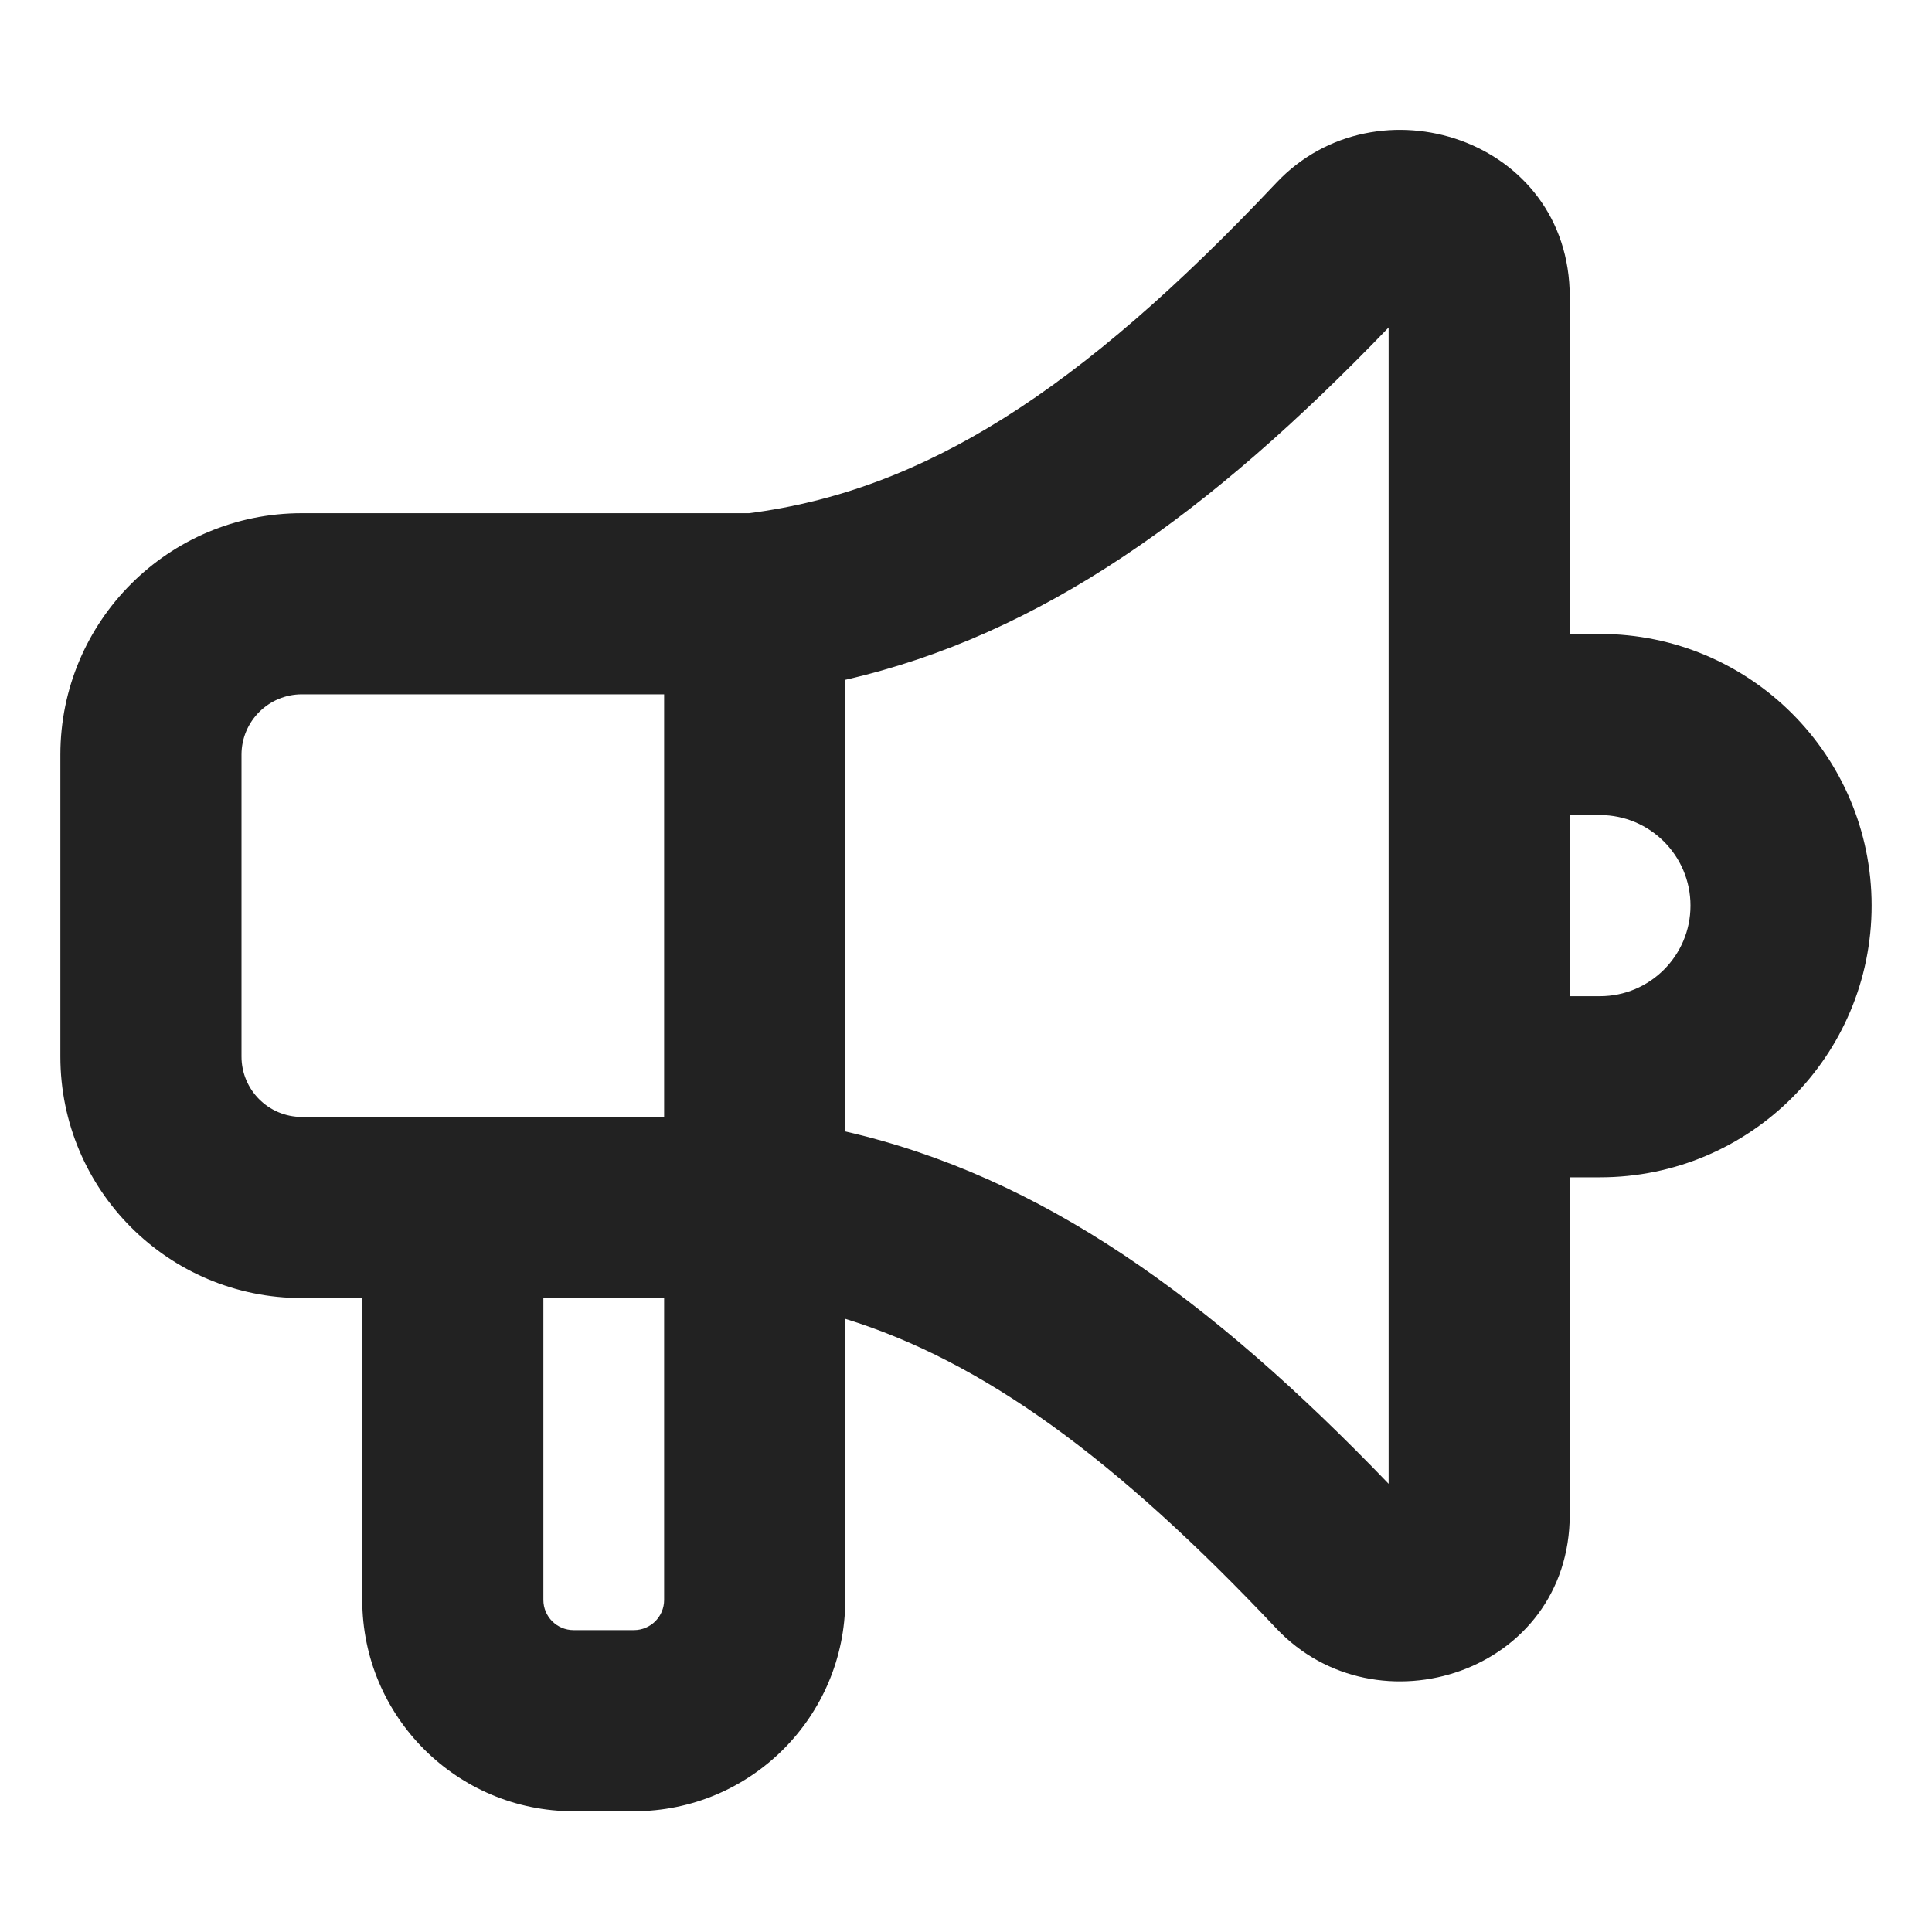 <svg width="16" height="16" viewBox="0 0 16 16" fill="none" xmlns="http://www.w3.org/2000/svg">
<path fill-rule="evenodd" clip-rule="evenodd" d="M13 9.75V12.542C13 13.854 11.4 14.367 10.57 13.486C9.242 12.078 8.14 11.274 7 10.922V13.25C7 14.216 6.216 15 5.25 15H4.75C3.784 15 3 14.216 3 13.25V10.75H2.5C1.395 10.75 0.5 9.855 0.5 8.75V6.25C0.5 5.145 1.395 4.25 2.5 4.25H6.204C7.646 4.064 8.936 3.246 10.57 1.514C11.4 0.633 13 1.146 13 2.458V5.25H13.25C14.493 5.25 15.5 6.257 15.5 7.5C15.5 8.743 14.493 9.75 13.25 9.75H13ZM5.5 9.25V5.75H2.5C2.224 5.75 2 5.974 2 6.25V8.75C2 9.026 2.224 9.25 2.5 9.25H5.5ZM7 5.63C8.623 5.258 10.017 4.254 11.5 2.712V12.288C10.017 10.746 8.623 9.742 7 9.37V5.63ZM13 6.75H13.25C13.664 6.75 14 7.086 14 7.5C14 7.914 13.664 8.25 13.25 8.25H13V6.75ZM4.5 10.75H5.5V13.25C5.5 13.388 5.388 13.5 5.25 13.5H4.75C4.612 13.5 4.5 13.388 4.5 13.25V10.75Z" fill="#222222"/>
</svg>
